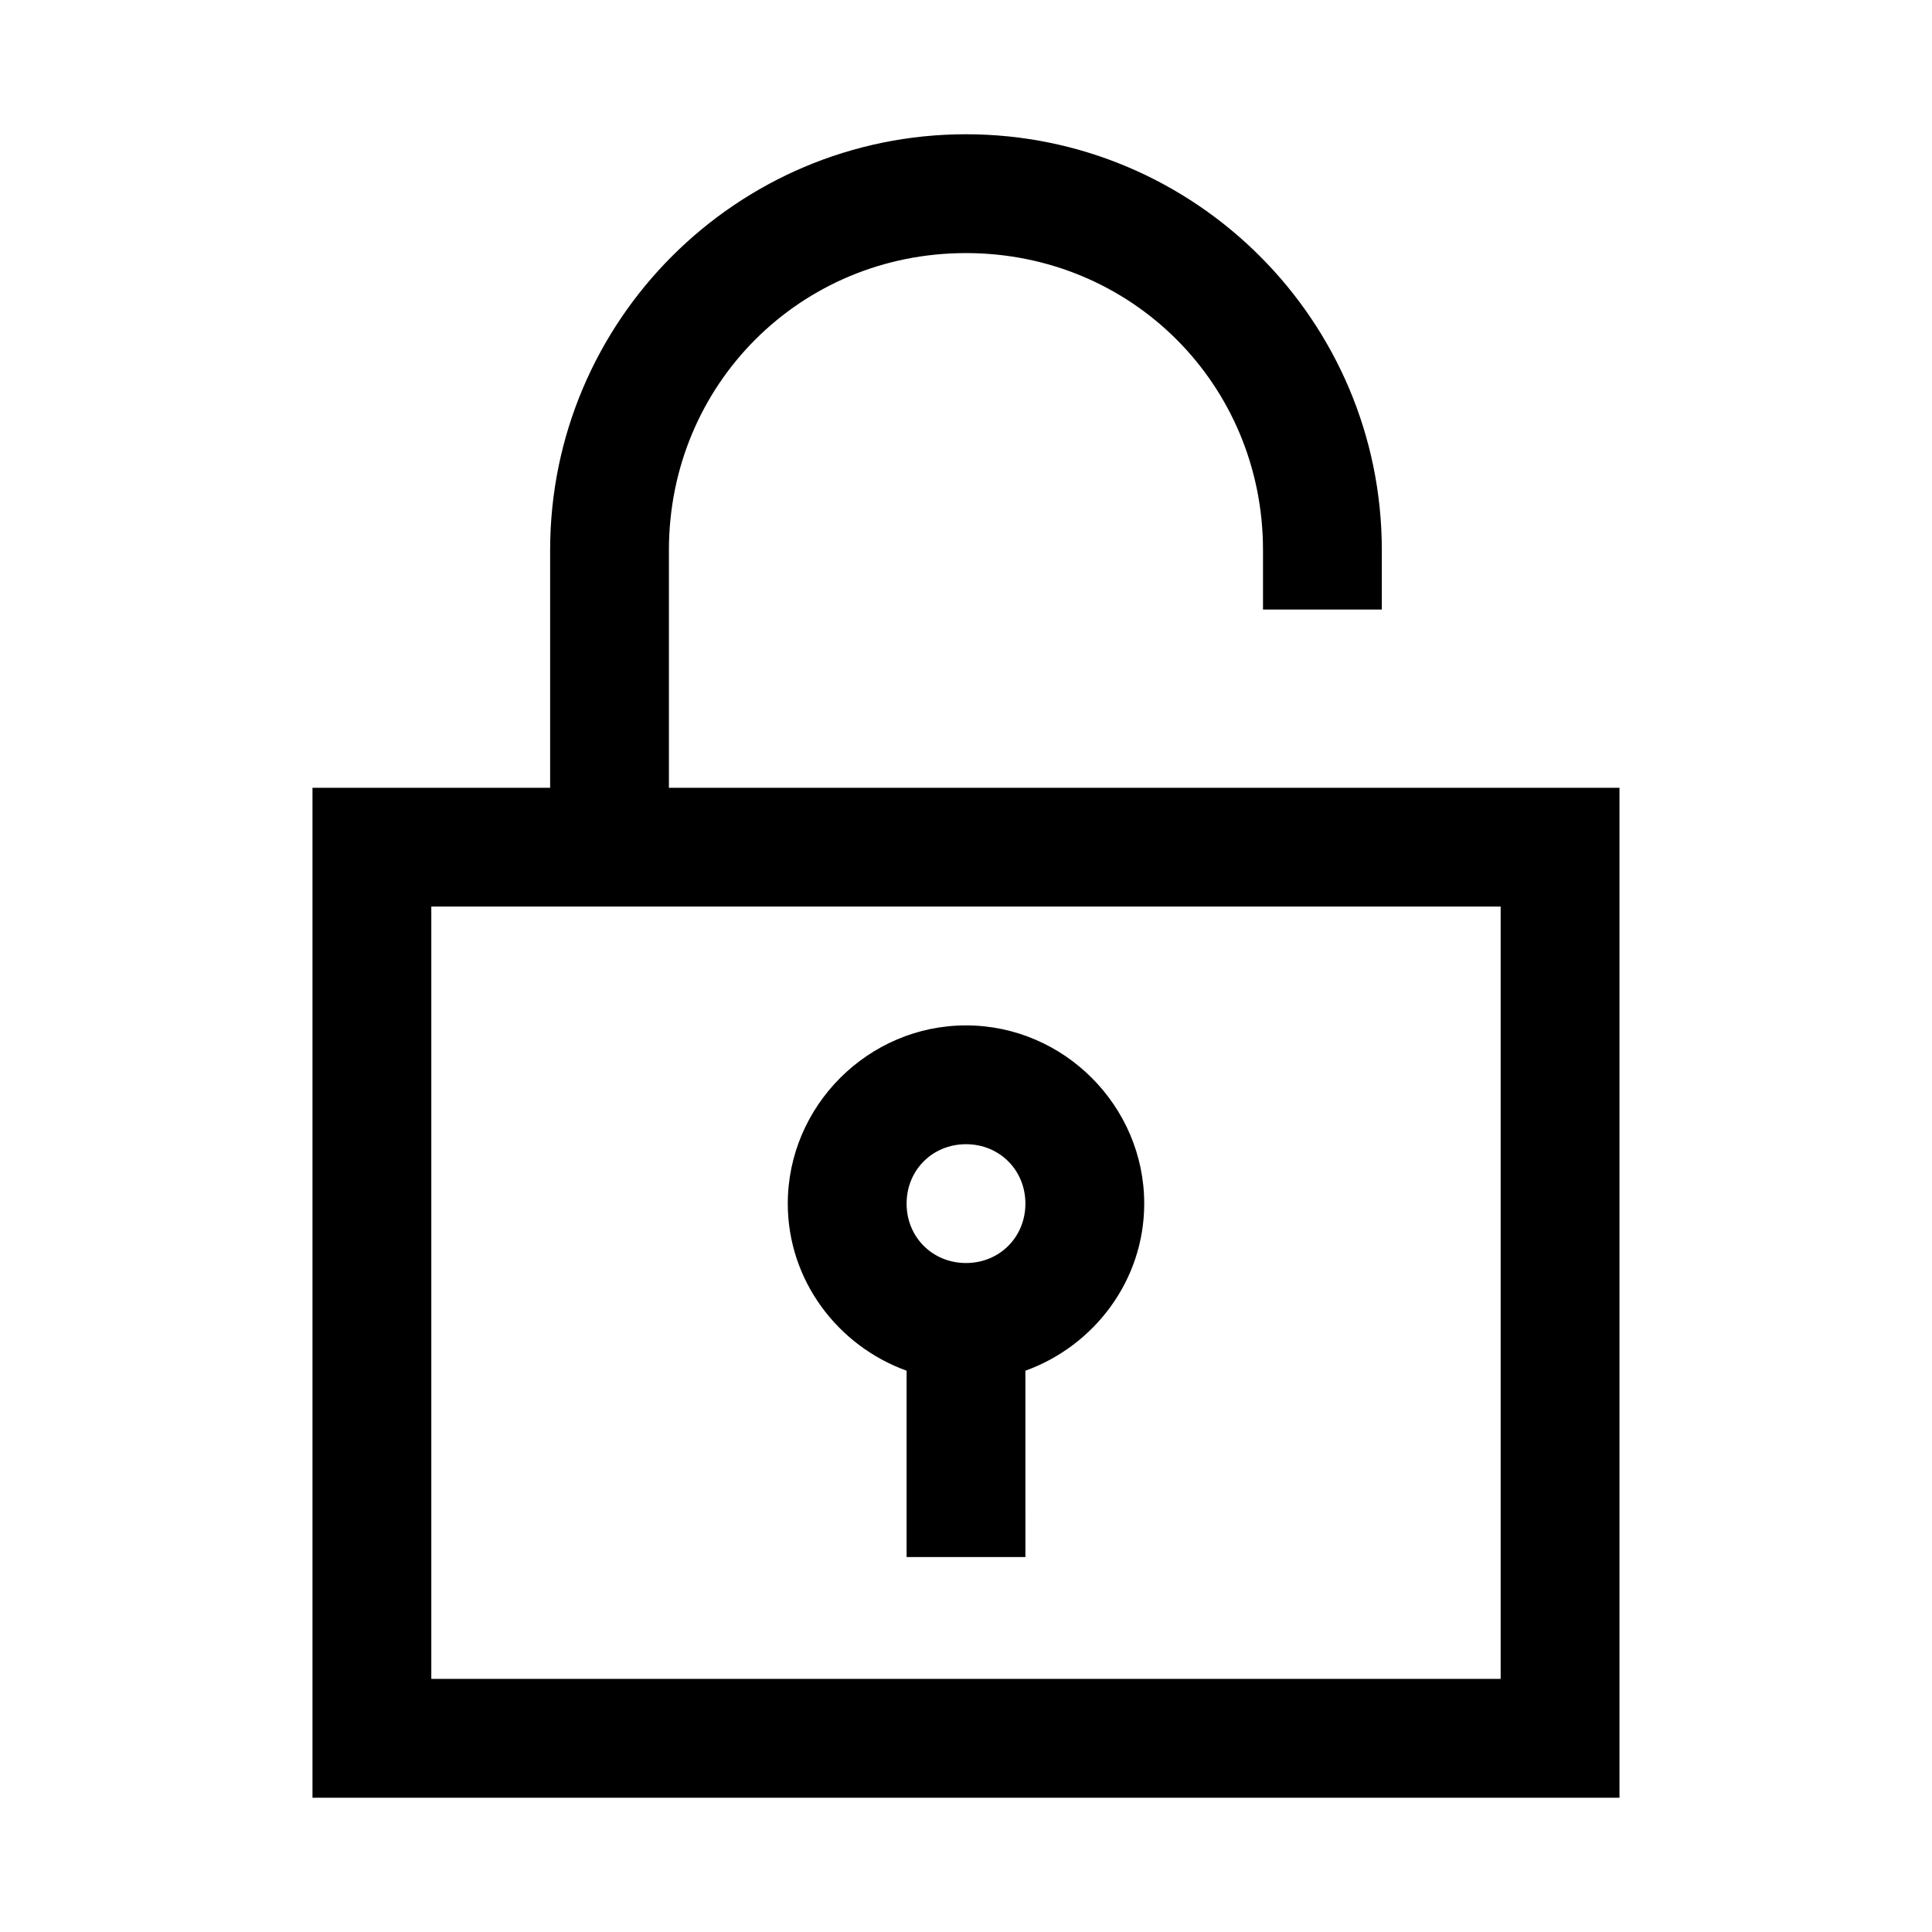 <?xml version="1.0" encoding="UTF-8"?>
<!-- The Best Svg Icon site in the world: iconSvg.co, Visit us! https://iconsvg.co -->
<svg fill="#000000" width="800px" height="800px" version="1.1" viewBox="144 144 512 512" xmlns="http://www.w3.org/2000/svg">
 <g>
  <path d="m400 179.58c-60.781 0-110.21 49.426-110.21 110.21v62.977h-62.98v267.65h346.37v-267.65h-251.91v-62.977c0-43.883 34.836-78.719 78.719-78.719 43.883 0 78.719 34.836 78.719 78.719v15.742h31.488v-15.742c0-60.781-49.426-110.21-110.21-110.21zm-141.7 204.67h283.39v204.67h-283.39z"/>
  <path d="m400 415.74c-25.898 0-47.23 21.332-47.23 47.23 0 20.359 13.266 37.711 31.488 44.281v49.383h31.488l-0.004-49.383c18.223-6.57 31.488-23.918 31.488-44.277 0-25.902-21.332-47.234-47.23-47.234zm0 31.488c8.883 0 15.742 6.863 15.742 15.742 0 8.883-6.863 15.742-15.742 15.742-8.883 0-15.742-6.863-15.742-15.742 0-8.883 6.863-15.742 15.742-15.742z"/>
 </g>
</svg>